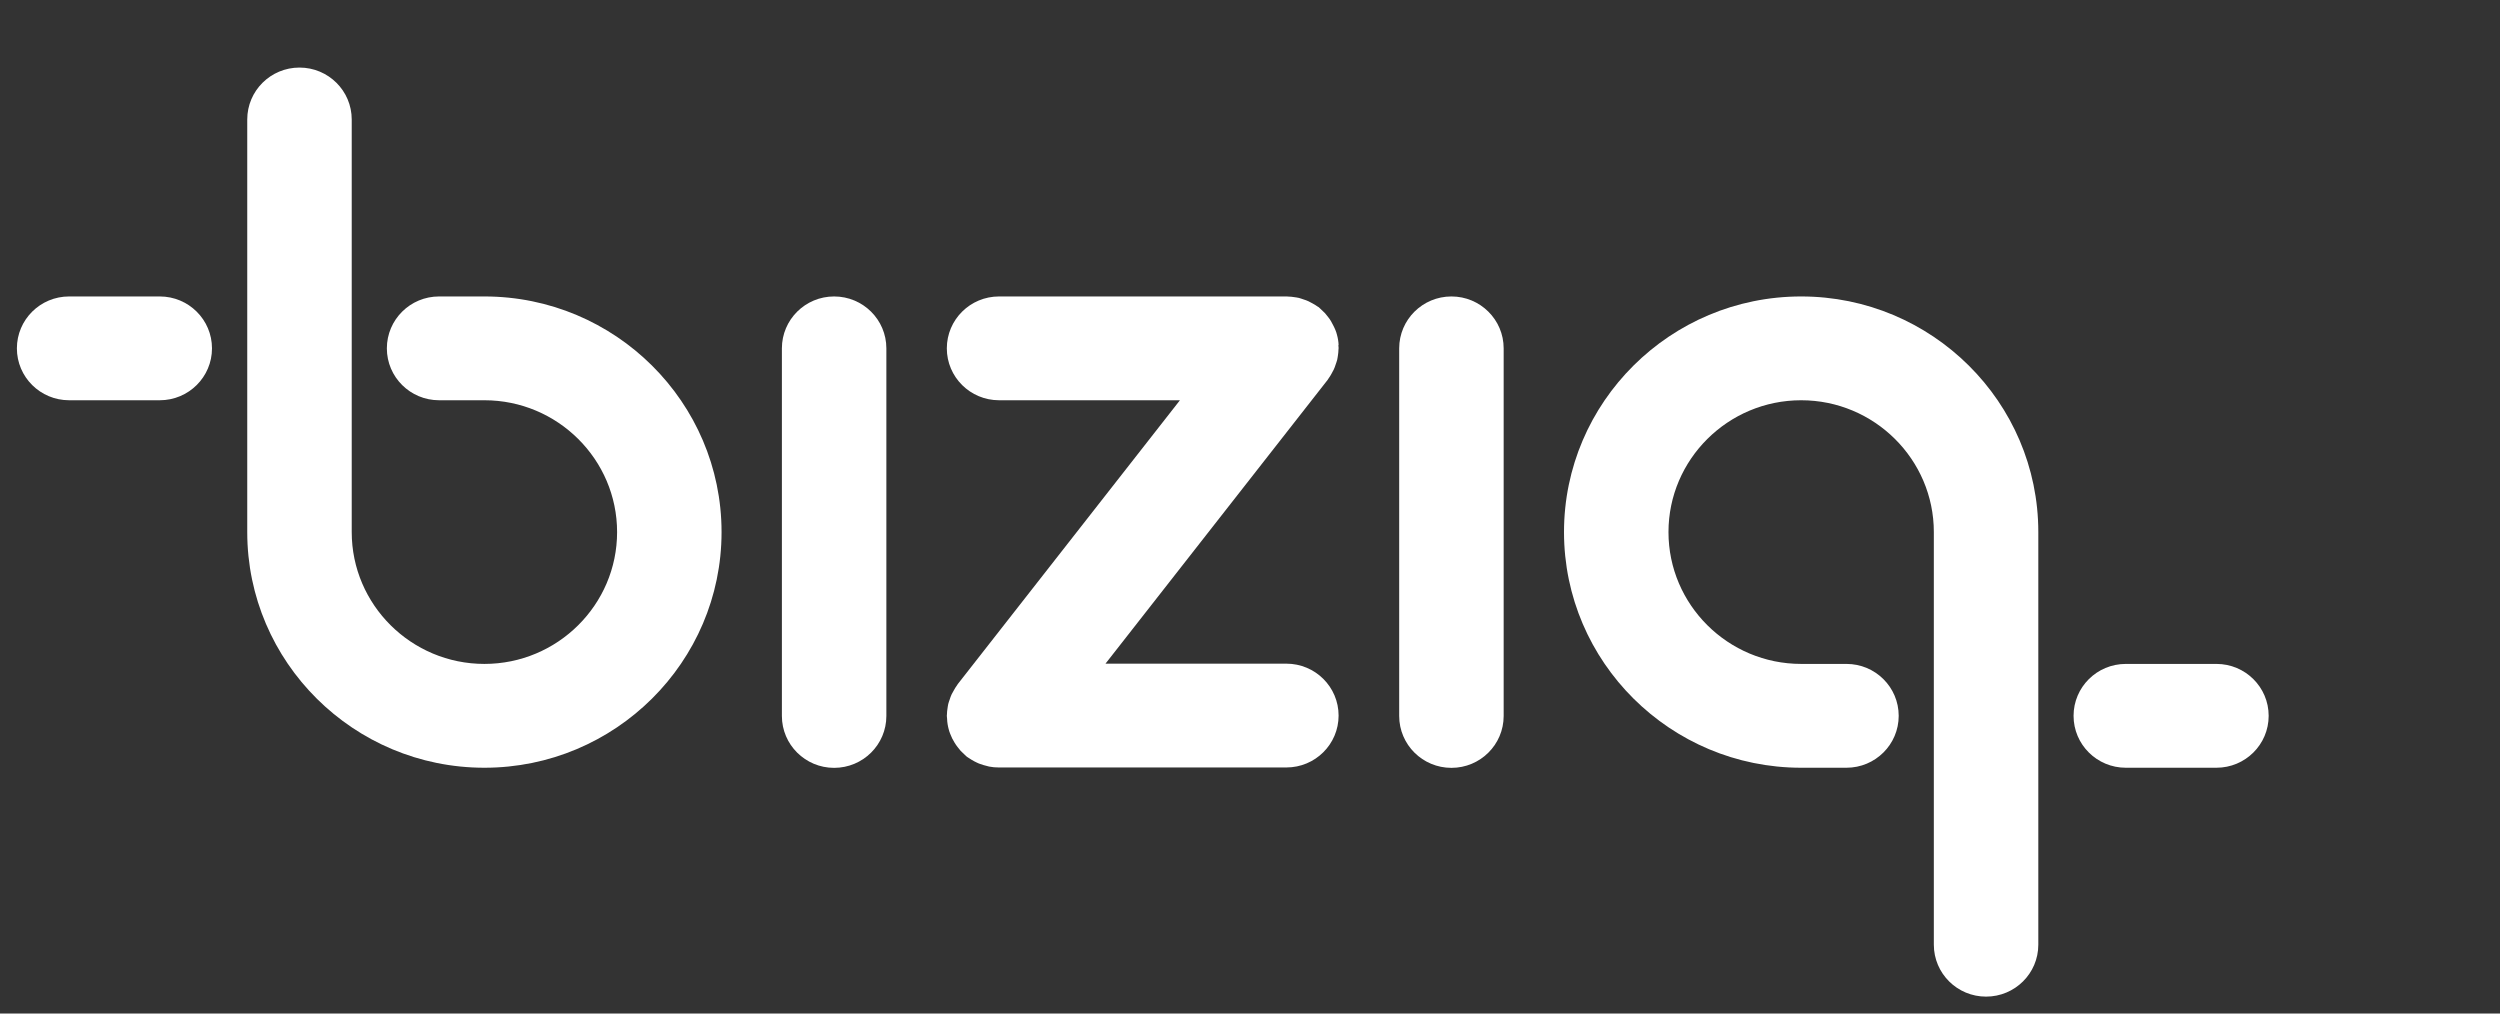 <svg width="148" height="60" viewBox="0 0 148 60" fill="none" xmlns="http://www.w3.org/2000/svg">
<rect x="0" y="0" width="148" height="60" fill="#333333" stroke="none"/>
<path d="M79.245 20.439C79.245 20.331 79.23 20.224 79.214 20.116C79.199 20.016 79.176 19.924 79.152 19.832C79.129 19.732 79.098 19.64 79.06 19.547C79.021 19.455 78.982 19.363 78.936 19.279C78.889 19.186 78.843 19.102 78.797 19.017C78.75 18.933 78.689 18.849 78.627 18.772C78.565 18.695 78.503 18.618 78.441 18.541C78.364 18.464 78.287 18.388 78.209 18.318C78.163 18.28 78.124 18.234 78.078 18.195C78.055 18.172 78.024 18.165 77.993 18.142C77.9 18.073 77.807 18.019 77.707 17.965C77.629 17.919 77.544 17.873 77.459 17.834C77.367 17.788 77.266 17.758 77.173 17.727C77.081 17.696 76.98 17.658 76.887 17.635C76.794 17.612 76.702 17.604 76.609 17.589C76.501 17.573 76.385 17.558 76.276 17.558C76.246 17.558 76.215 17.55 76.176 17.55H59.145C57.436 17.55 56.052 18.925 56.052 20.623C56.052 22.32 57.436 23.695 59.145 23.695H69.852L56.702 40.495C56.702 40.495 56.671 40.549 56.648 40.58C56.578 40.672 56.524 40.764 56.47 40.864C56.423 40.941 56.377 41.025 56.338 41.102C56.292 41.194 56.261 41.294 56.23 41.386C56.199 41.478 56.16 41.578 56.137 41.67C56.114 41.763 56.106 41.855 56.091 41.947C56.075 42.054 56.06 42.162 56.06 42.277C56.06 42.308 56.052 42.339 56.052 42.377C56.052 42.438 56.068 42.492 56.068 42.554C56.068 42.661 56.083 42.769 56.099 42.876C56.114 42.976 56.137 43.068 56.16 43.161C56.184 43.261 56.215 43.353 56.253 43.445C56.292 43.537 56.331 43.629 56.369 43.714C56.416 43.806 56.462 43.89 56.516 43.975C56.57 44.059 56.624 44.144 56.686 44.221C56.748 44.297 56.81 44.374 56.872 44.451C56.949 44.528 57.026 44.605 57.104 44.674C57.15 44.712 57.189 44.758 57.235 44.797C57.266 44.82 57.297 44.835 57.328 44.858C57.39 44.904 57.459 44.943 57.521 44.981C57.622 45.043 57.722 45.096 57.823 45.142C57.885 45.173 57.954 45.204 58.024 45.227C58.14 45.273 58.263 45.304 58.379 45.334C58.441 45.35 58.495 45.365 58.557 45.381C58.743 45.419 58.936 45.434 59.121 45.434H76.153C77.861 45.434 79.245 44.059 79.245 42.362C79.245 40.664 77.861 39.289 76.153 39.289H65.445L78.596 22.489C78.596 22.489 78.627 22.436 78.65 22.405C78.719 22.313 78.773 22.221 78.828 22.121C78.874 22.044 78.92 21.959 78.959 21.875C79.005 21.783 79.036 21.683 79.067 21.591C79.098 21.499 79.137 21.399 79.16 21.307C79.183 21.214 79.191 21.122 79.207 21.03C79.222 20.922 79.237 20.815 79.237 20.7C79.237 20.669 79.245 20.638 79.245 20.6C79.245 20.538 79.23 20.485 79.23 20.423L79.245 20.439Z" fill="white"/>
<path d="M49.38 17.55C47.672 17.55 46.288 18.925 46.288 20.623V42.385C46.288 44.082 47.672 45.457 49.38 45.457C51.089 45.457 52.473 44.082 52.473 42.385V20.623C52.473 18.925 51.089 17.55 49.38 17.55Z" fill="white"/>
<path d="M85.925 17.55C84.216 17.55 82.832 18.925 82.832 20.623V42.385C82.832 44.082 84.216 45.457 85.925 45.457C87.633 45.457 89.017 44.082 89.017 42.385V20.623C89.017 18.925 87.633 17.55 85.925 17.55Z" fill="white"/>
<path d="M106.628 17.55C98.882 17.55 92.589 23.811 92.589 31.5C92.589 39.189 98.889 45.45 106.628 45.45H109.311C111.019 45.45 112.403 44.075 112.403 42.377C112.403 40.679 111.019 39.304 109.311 39.304H106.628C102.299 39.304 98.774 35.802 98.774 31.5C98.774 27.198 102.299 23.695 106.628 23.695C110.958 23.695 114.483 27.198 114.483 31.5V55.927C114.483 57.625 115.867 59 117.575 59C119.284 59 120.668 57.625 120.668 55.927V31.5C120.668 23.803 114.367 17.55 106.628 17.55Z" fill="white"/>
<path d="M131.213 39.304H125.847C124.139 39.304 122.755 40.679 122.755 42.377C122.755 44.075 124.139 45.45 125.847 45.45H131.213C132.921 45.45 134.305 44.075 134.305 42.377C134.305 40.679 132.921 39.304 131.213 39.304Z" fill="white"/>
<path d="M28.677 17.55H25.994C24.286 17.55 22.902 18.925 22.902 20.623C22.902 22.32 24.286 23.695 25.994 23.695H28.677C33.006 23.695 36.532 27.198 36.532 31.5C36.532 35.802 33.006 39.304 28.677 39.304C24.348 39.304 20.822 35.802 20.822 31.5V7.073C20.822 5.375 19.438 4 17.73 4C16.021 4 14.637 5.375 14.637 7.073V31.5C14.637 39.197 20.938 45.45 28.677 45.45C36.416 45.45 42.716 39.189 42.716 31.5C42.716 23.811 36.416 17.55 28.677 17.55Z" fill="white"/>
<path d="M9.458 17.55H4.092C2.384 17.55 1 18.925 1 20.623C1 22.32 2.384 23.695 4.092 23.695H9.458C11.166 23.695 12.55 22.32 12.55 20.623C12.55 18.925 11.166 17.55 9.458 17.55Z" fill="white"/>
</svg>
